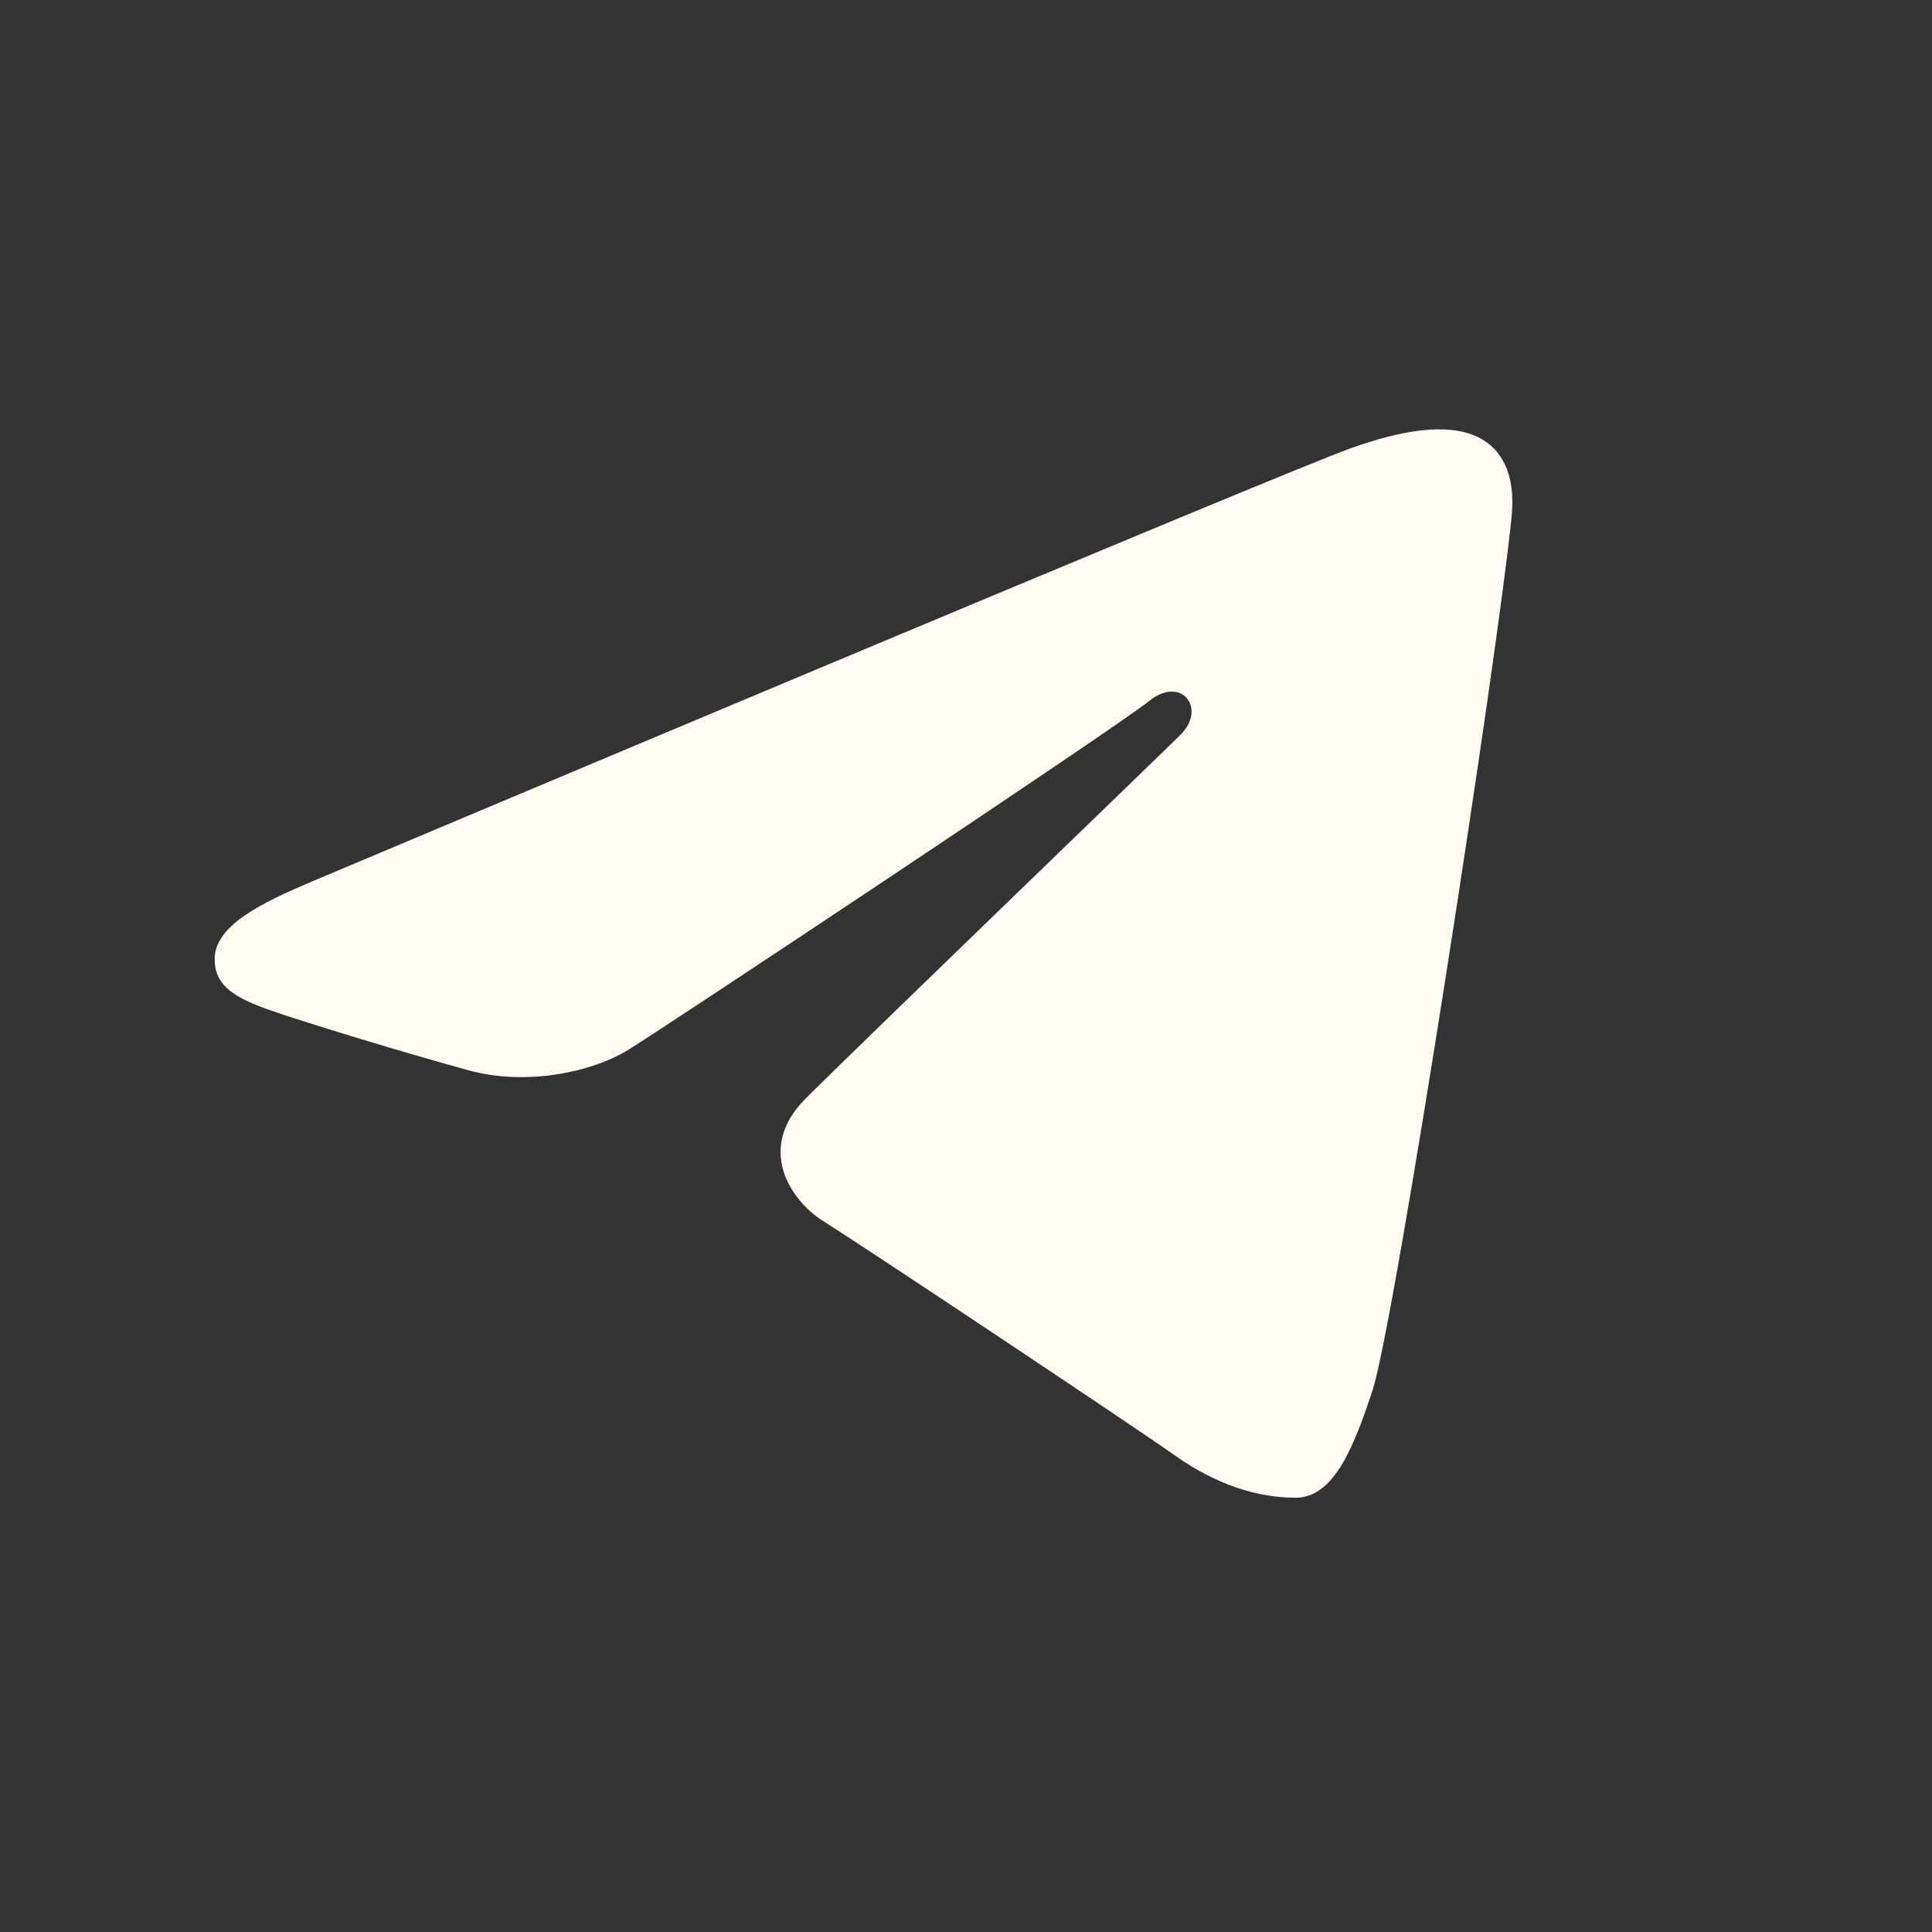 <?xml version="1.0" encoding="UTF-8"?> <svg xmlns="http://www.w3.org/2000/svg" width="18" height="18" viewBox="0 0 18 18" fill="none"><rect x="0" y="0" width="18" height="18" fill="#333333" stroke="none"/><path d="M12.788 12.952C12.995 12.322 13.964 6.044 14.084 4.806C14.12 4.431 14.001 4.183 13.767 4.071C13.484 3.937 13.066 4.004 12.58 4.178C11.914 4.416 3.4 8.005 2.908 8.212C2.441 8.409 2 8.623 2 8.934C2 9.153 2.131 9.275 2.491 9.403C2.865 9.535 3.808 9.819 4.366 9.972C4.902 10.119 5.513 9.991 5.855 9.78C6.218 9.556 10.405 6.775 10.705 6.532C11.006 6.288 11.245 6.6 11 6.844C10.754 7.088 7.88 9.857 7.501 10.24C7.041 10.706 7.367 11.188 7.676 11.381C8.029 11.601 10.564 13.289 10.946 13.56C11.328 13.831 11.715 13.954 12.07 13.954C12.425 13.954 12.611 13.49 12.788 12.952Z" fill="#FDFBF3"></path></svg> 